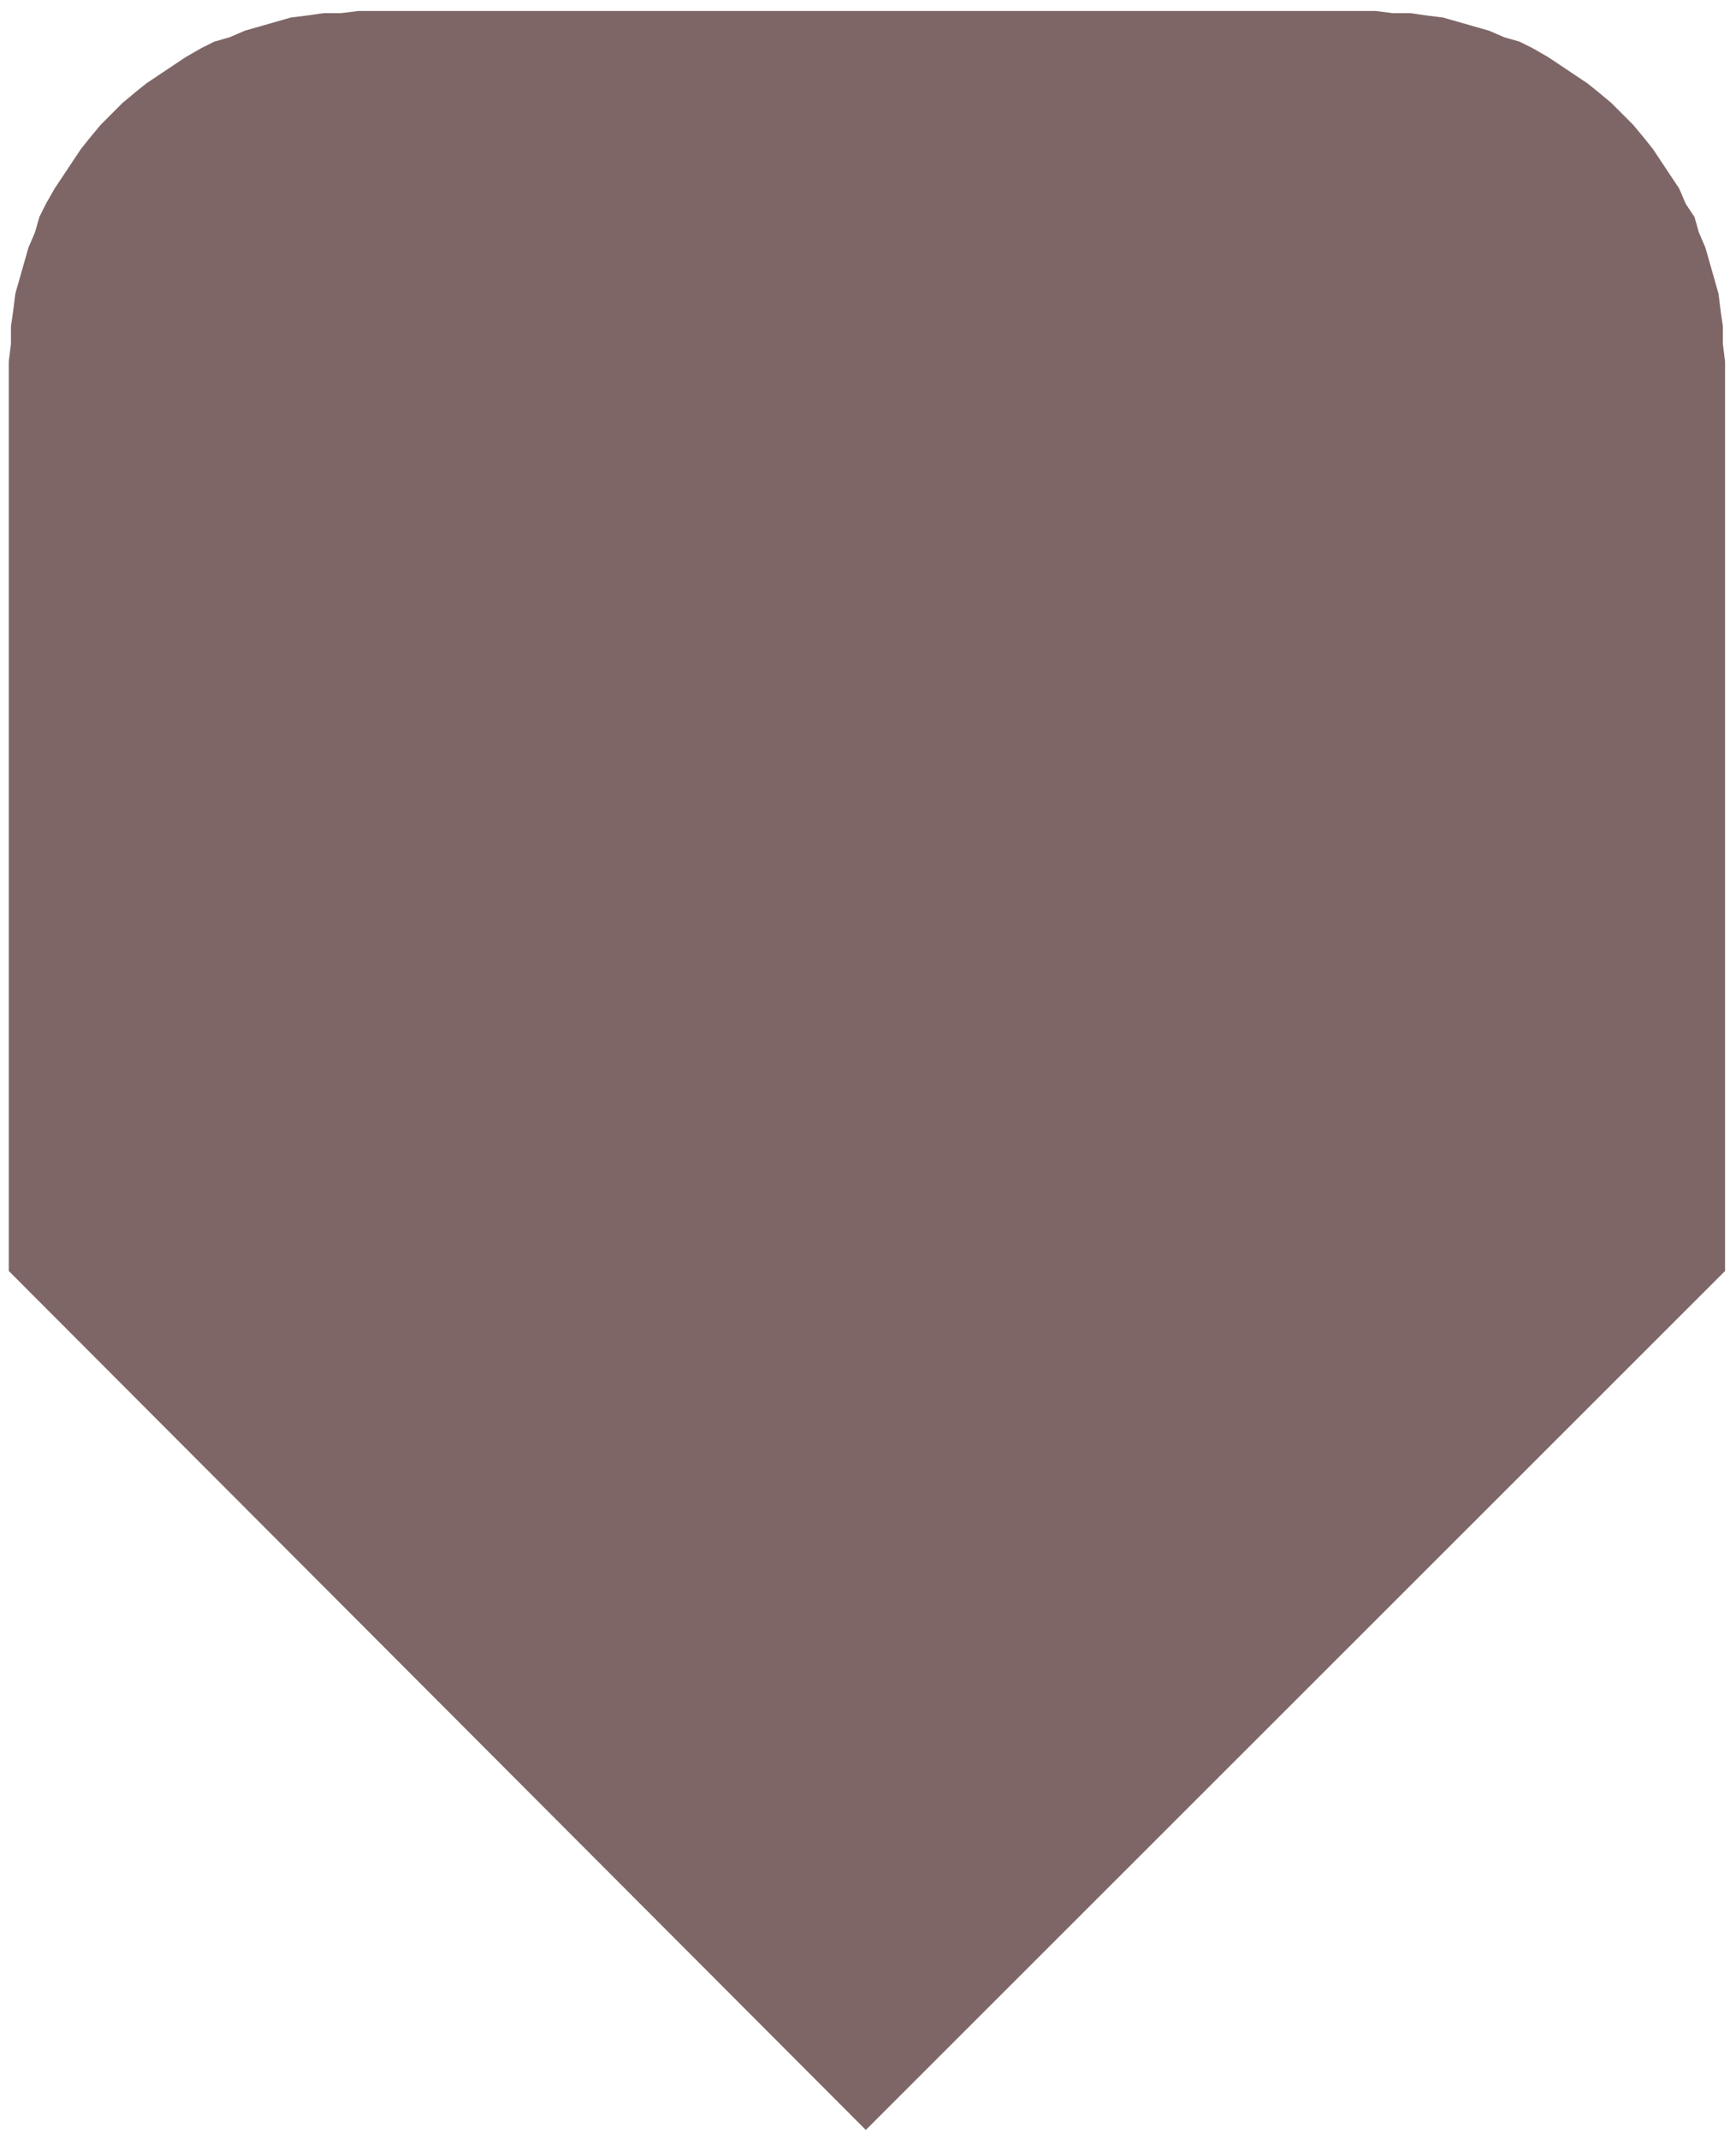 <svg xmlns="http://www.w3.org/2000/svg" width="125.6" height="154.72" fill-rule="evenodd" stroke-linecap="round" preserveAspectRatio="none" viewBox="0 0 794 976"><style>.brush0{fill:#fff}.pen0{stroke:#000;stroke-width:1;stroke-linejoin:round}.font0{font-size:8px;font-family:Arial,monospace}.brush2{fill:none}</style><path d="M0 0h794v976H0z" style="fill:none;stroke:none"/><path d="m396 972 393-392V165l-1-8v-8l-1-7-1-8-2-7-2-7-2-7-3-7-2-7-4-6-3-7-4-6-4-6-4-6-4-5-5-6-5-5-5-5-6-5-5-4-6-4-6-4-6-4-7-4-6-3-7-2-7-3-7-2-7-2-7-2-8-1-7-1h-8l-8-1H164l-8 1h-8l-7 1-8 1-7 2-7 2-7 2-7 3-7 2-6 3-7 4-6 4-6 4-6 4-5 4-6 5-5 5-5 5-5 6-4 5-4 6-4 6-4 6-4 7-3 6-2 7-3 7-2 7-2 7-2 7-1 8-1 7v8l-1 8v415l392 392z" style="fill:#7f6666;stroke:none"/></svg>
